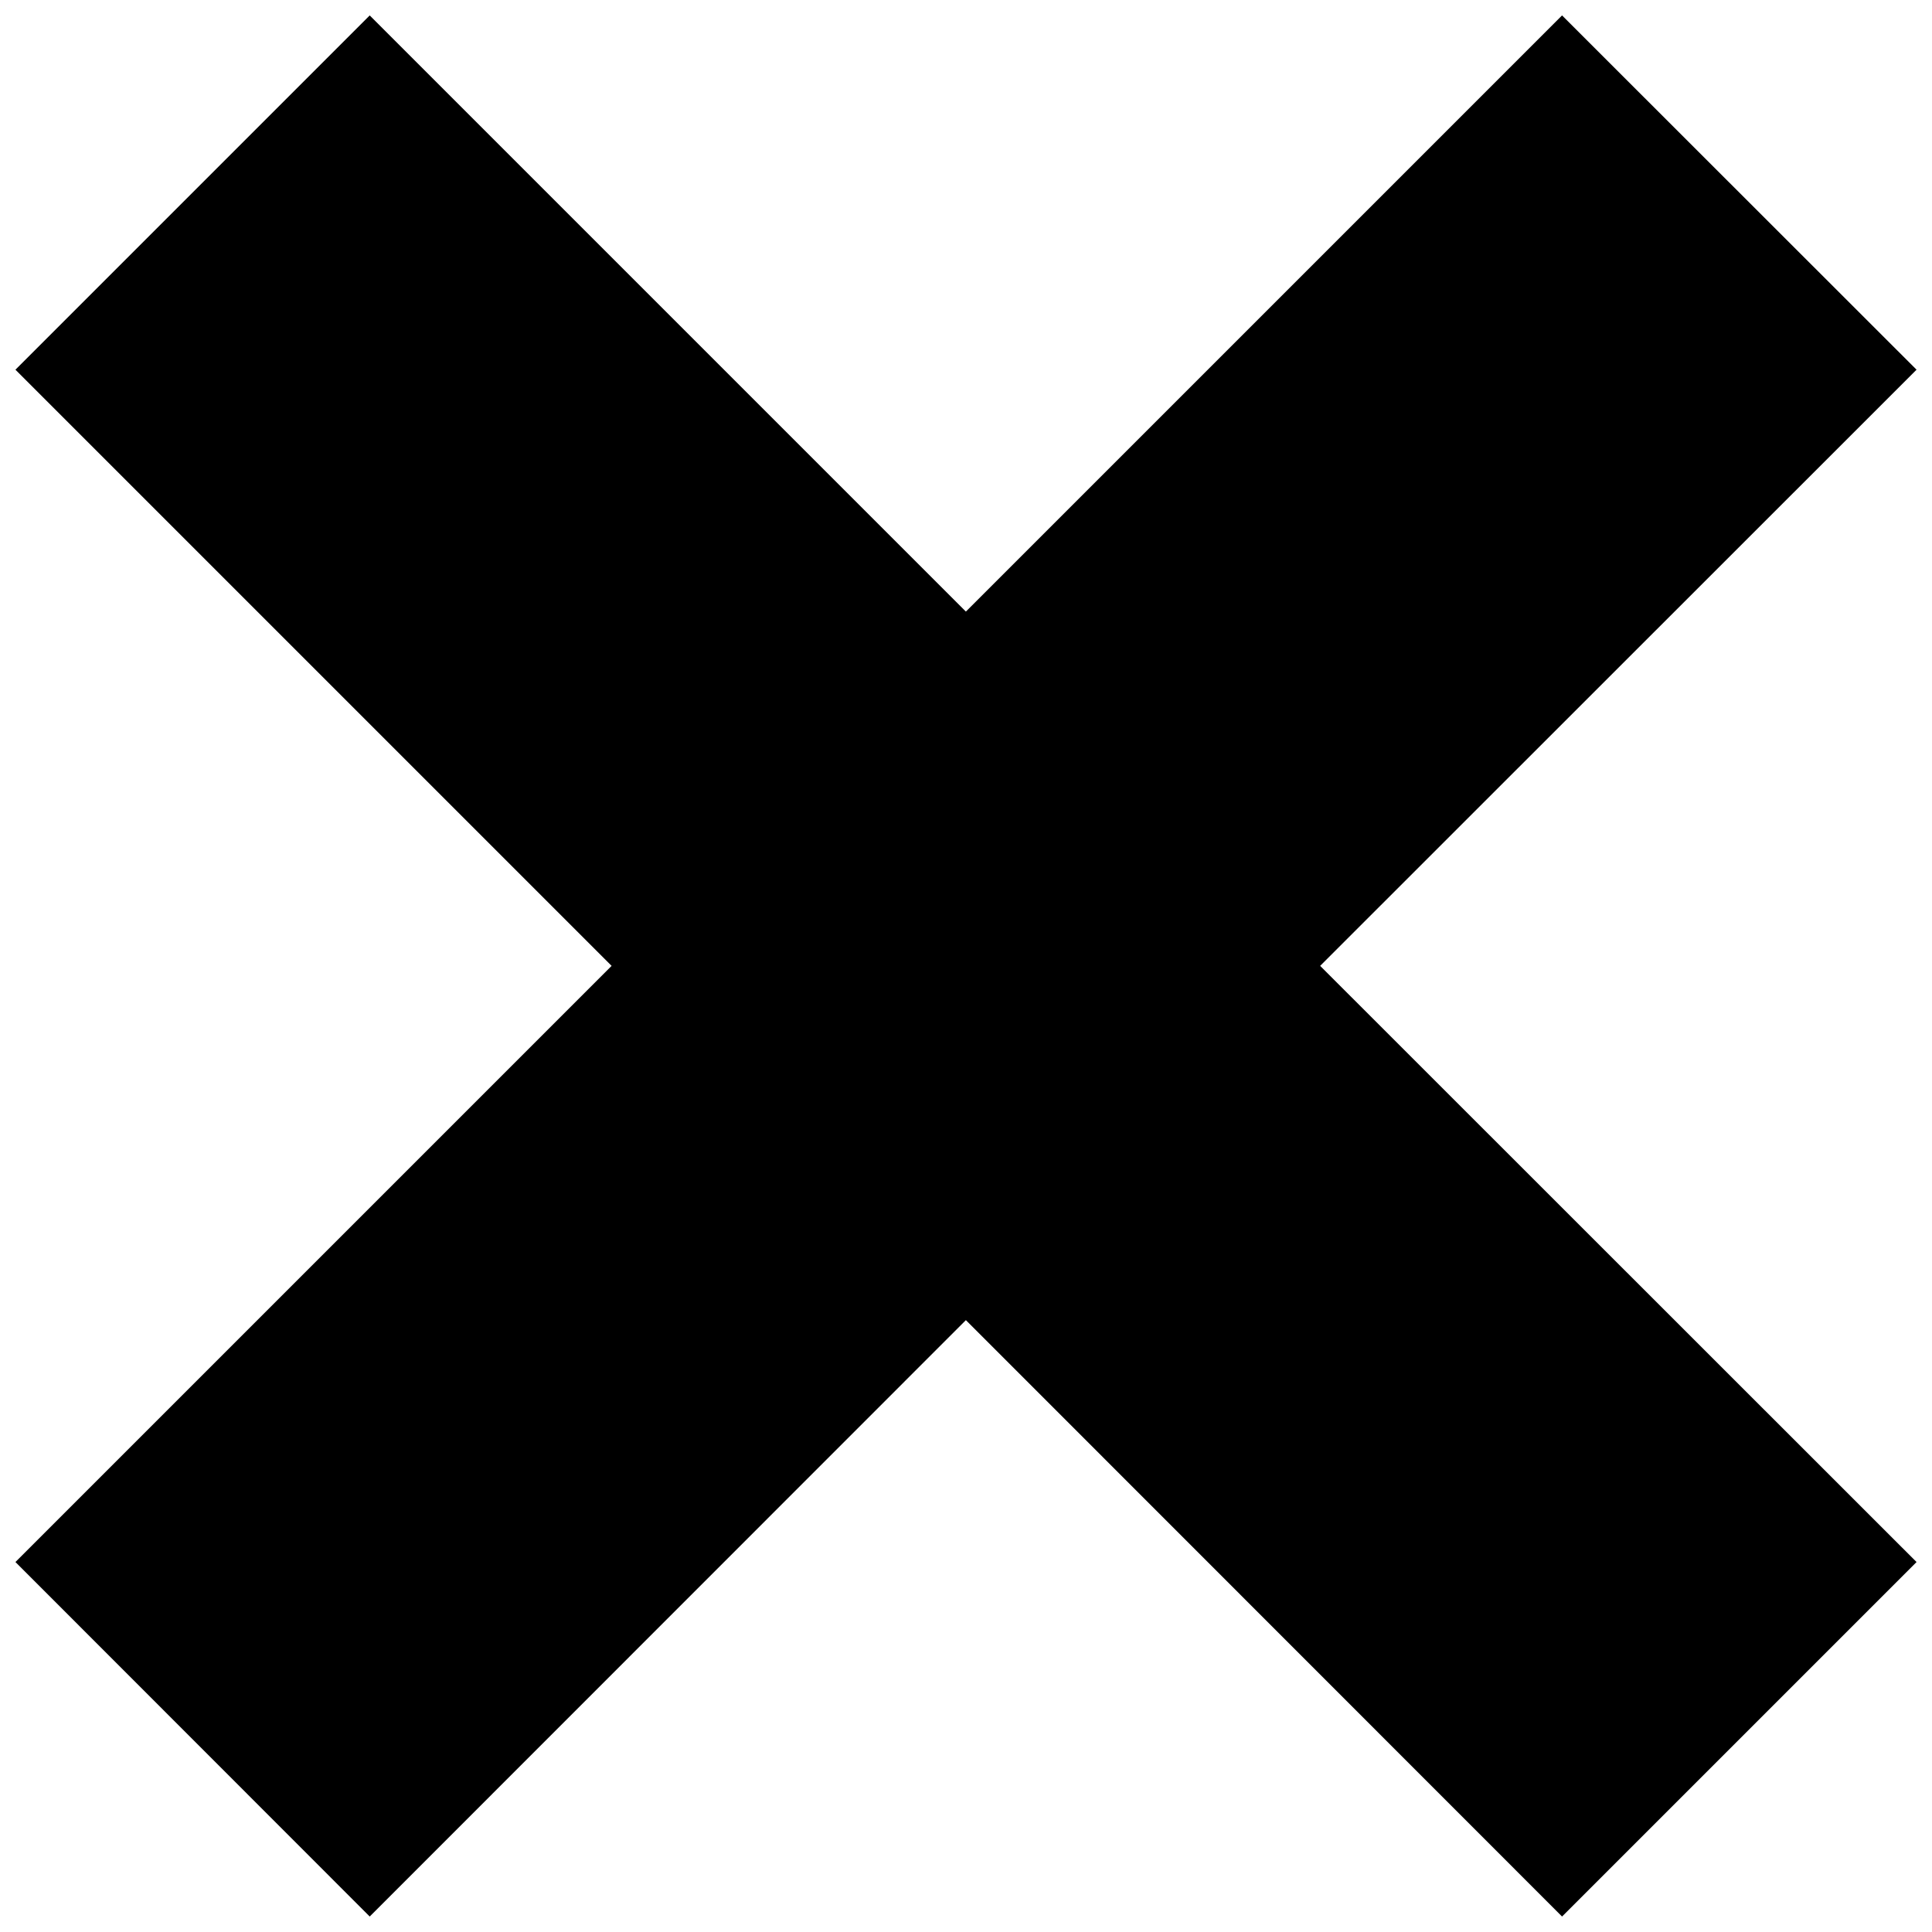 <?xml version="1.0" encoding="UTF-8"?>
<!-- Uploaded to: SVG Repo, www.svgrepo.com, Generator: SVG Repo Mixer Tools -->
<svg width="800px" height="800px" version="1.1" viewBox="144 144 512 512" xmlns="http://www.w3.org/2000/svg">
 <defs>
  <clipPath id="a">
   <path d="m148.09 148.09h503.81v503.81h-503.81z"/>
  </clipPath>
 </defs>
 <g clip-path="url(#a)">
  <path d="m557.96 651.9-157.99-158.05-157.99 158.05-93.887-93.945 157.99-157.99-157.99-157.99 93.887-93.887 157.99 157.99 157.99-157.99 93.945 93.887-158.05 157.99 158.05 157.99z"/>
 </g>
</svg>